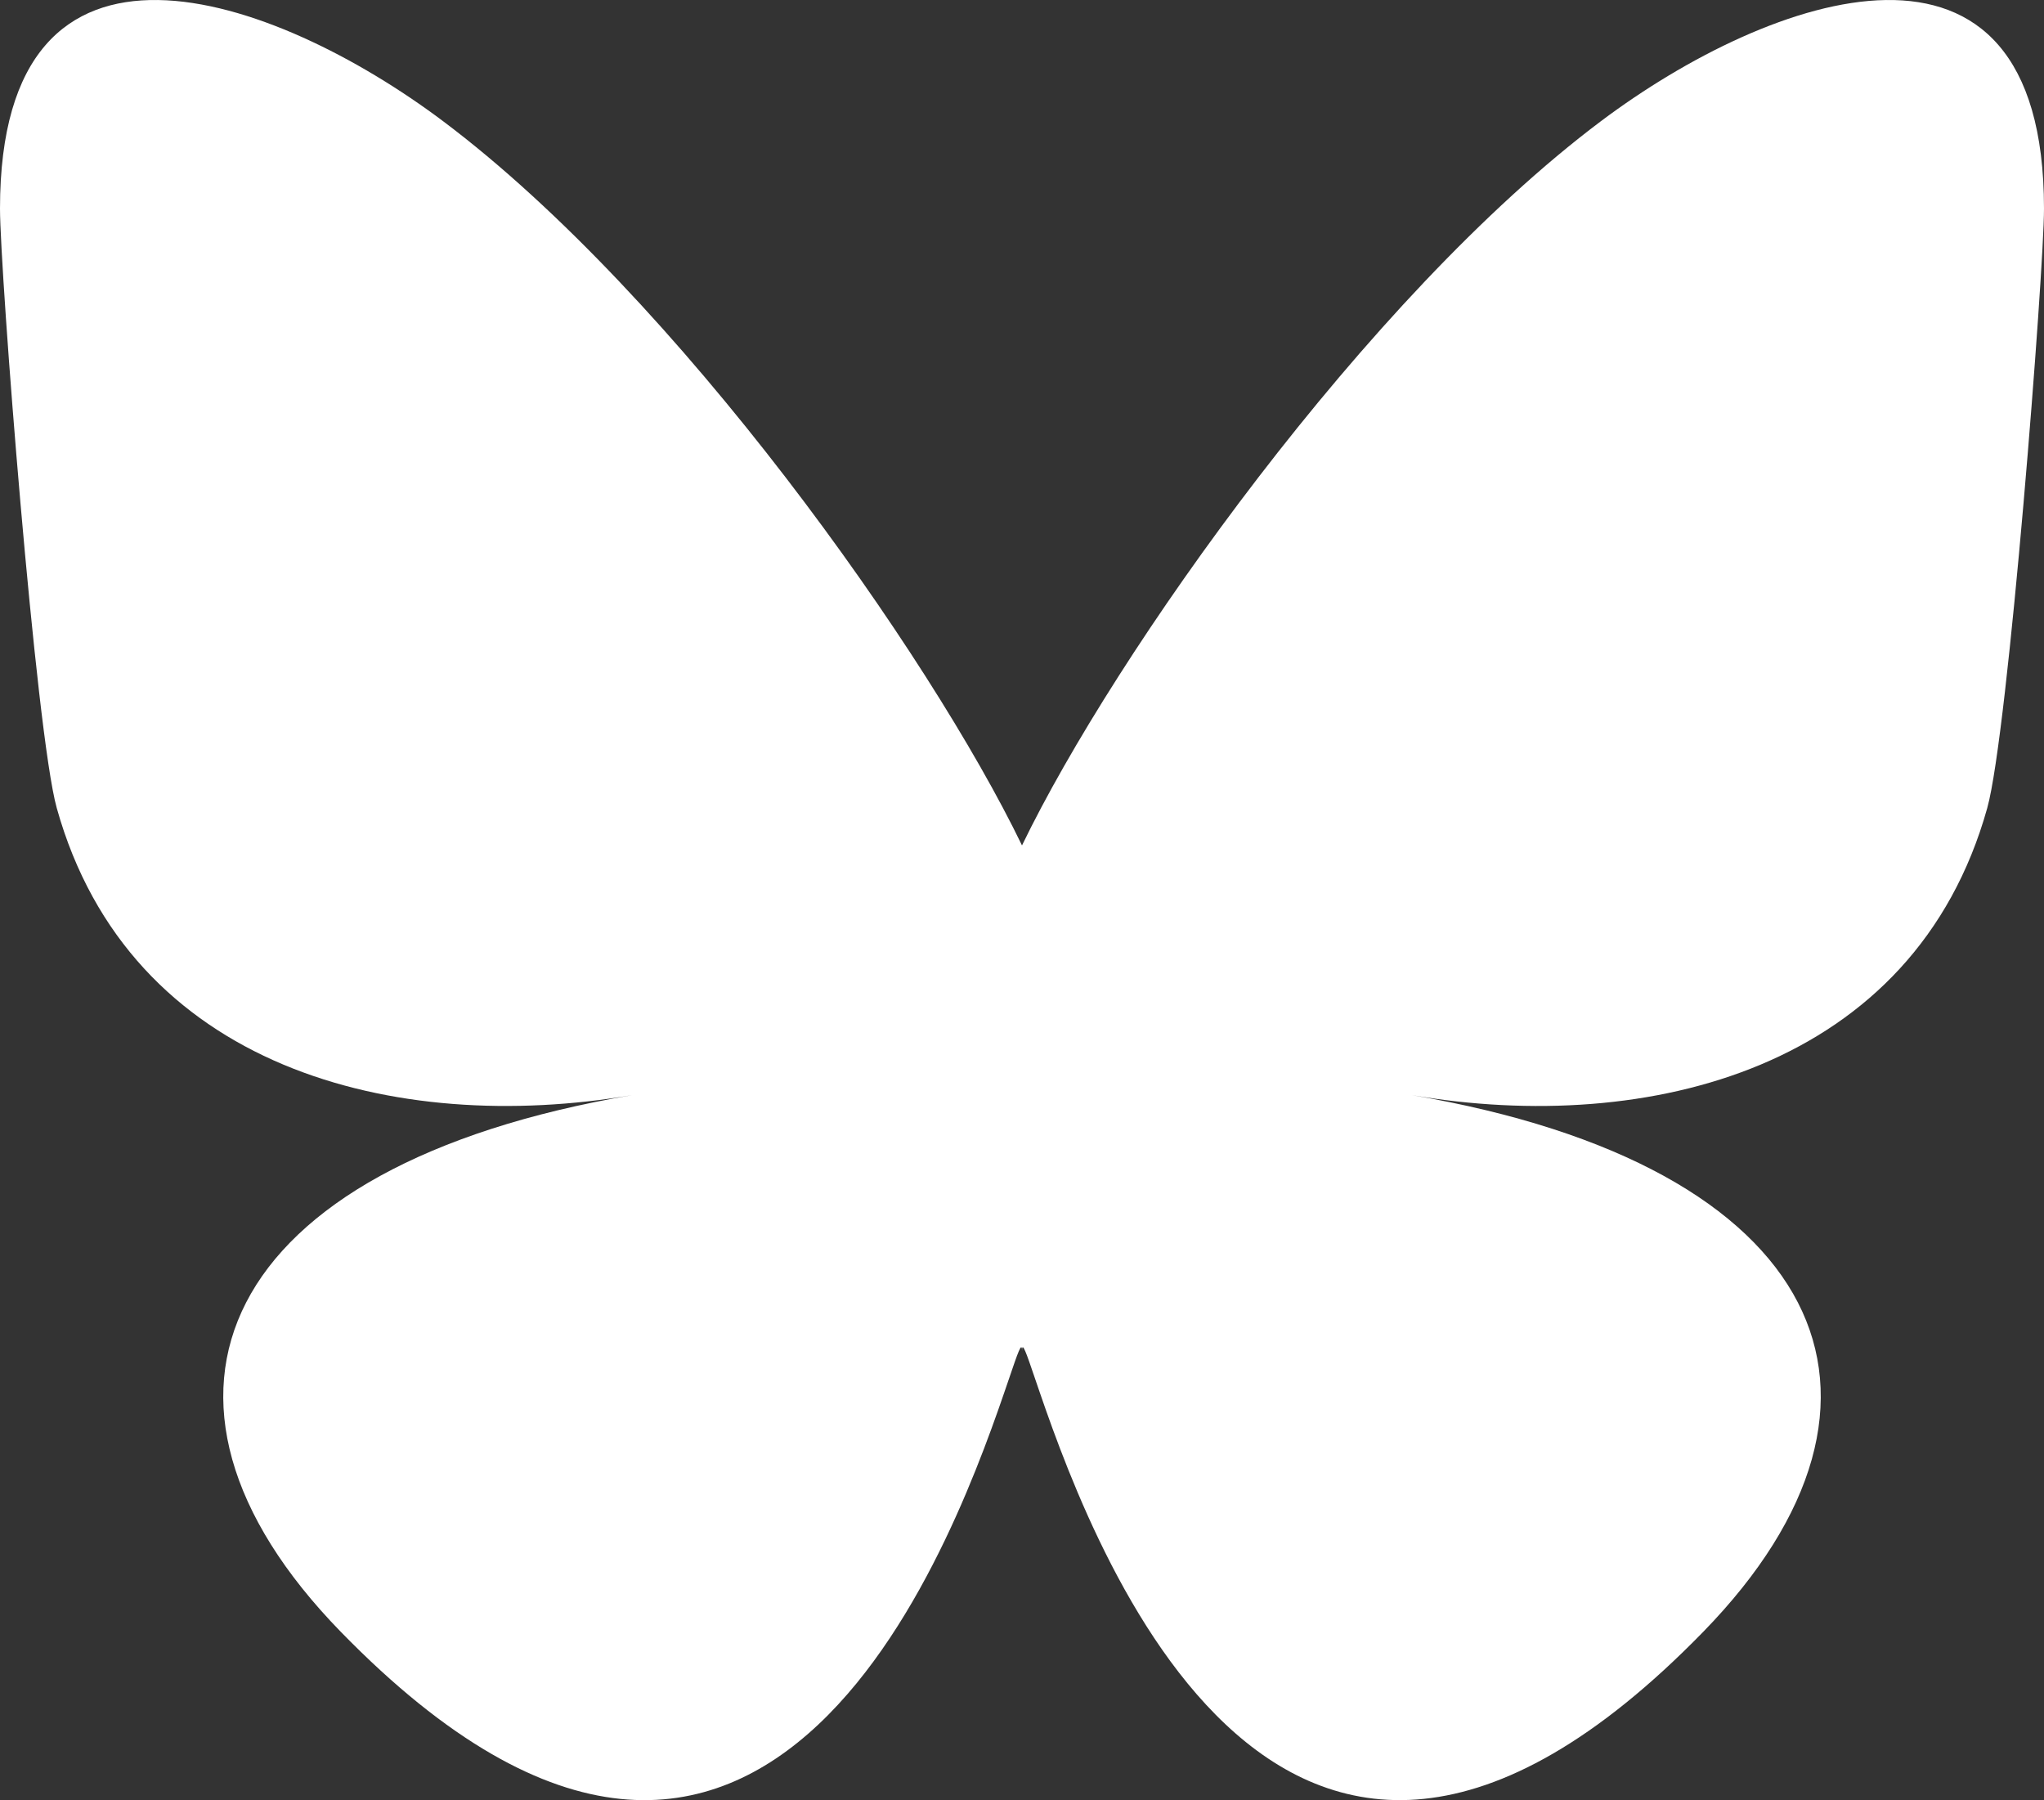 <?xml version="1.0" encoding="UTF-8" standalone="no"?>
<svg
   width="54.516"
   height="48"
   version="1.1"
   id="svg1"
   xmlns="http://www.w3.org/2000/svg"
   xmlns:svg="http://www.w3.org/2000/svg">
  <rect width="100%" height="100%" fill="#333333" stroke="none"/>
  <defs
     id="defs1" />
  <path
     d="M 11.817,3.231 C 18.067,7.923 24.79,17.437 27.258,22.543 29.726,17.437 36.449,7.923 42.699,3.231 47.209,-0.155 54.516,-2.774 54.516,5.562 c 0,1.665 -0.954,13.985 -1.514,15.985 -1.946,6.954 -9.037,8.728 -15.344,7.654 11.025,1.876 13.83,8.092 7.773,14.307 -11.504,11.804 -16.534,-2.962 -17.824,-6.745 -0.236,-0.694 -0.347,-1.018 -0.348,-0.742 -0.002,-0.276 -0.112,0.049 -0.348,0.742 C 25.62,40.547 20.59,55.313 9.086,43.508 3.028,37.293 5.833,31.077 16.859,29.201 10.551,30.274 3.46,28.501 1.514,21.547 0.954,19.546 0,7.226 0,5.562 0,-2.774 7.307,-0.155 11.817,3.231 Z"
     fill="#1185fe"
     id="path1"
     style="stroke-width:0.094;fill:#ffffff;fill-opacity:1" />
</svg>
